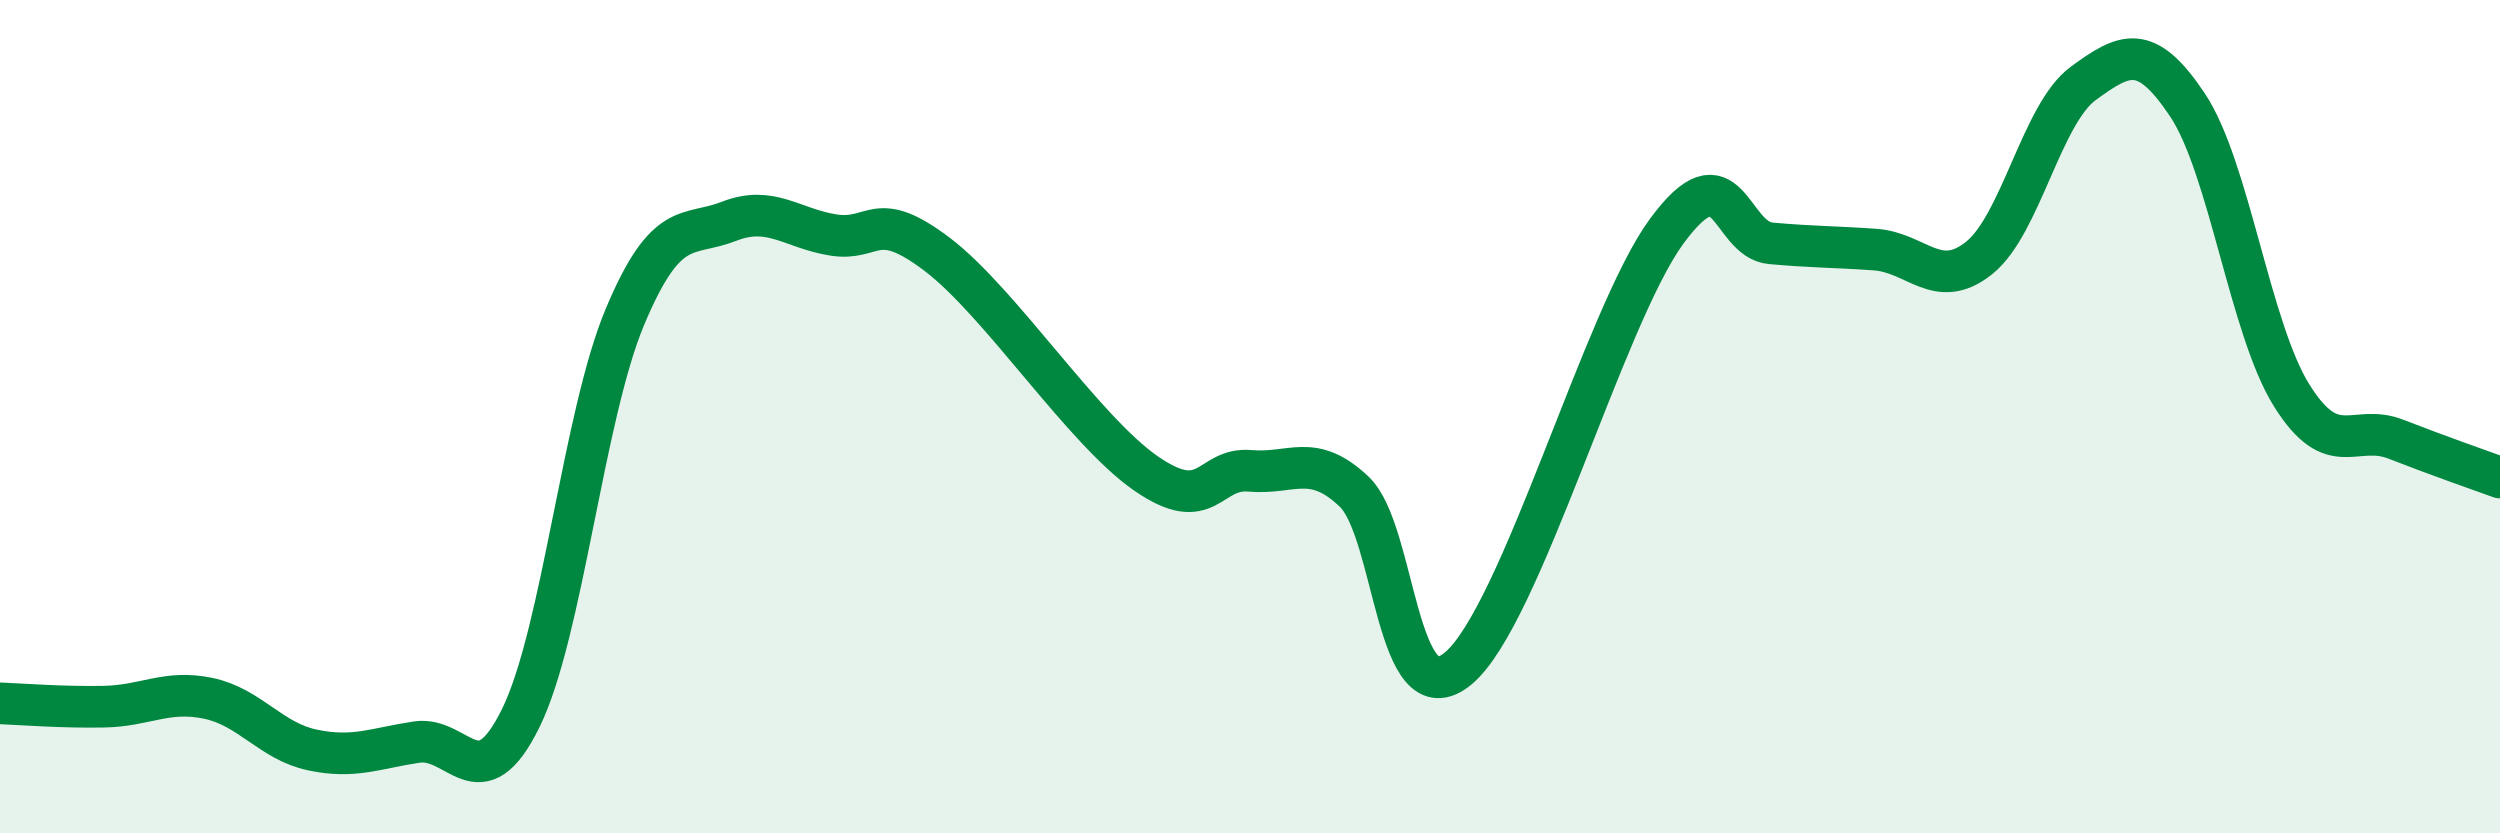 
    <svg width="60" height="20" viewBox="0 0 60 20" xmlns="http://www.w3.org/2000/svg">
      <path
        d="M 0,16.88 C 0.5,16.9 1.5,16.98 2.5,16.96 C 3.5,16.94 4,16.55 5,16.76 C 6,16.97 6.5,17.79 7.5,18 C 8.5,18.21 9,17.96 10,17.81 C 11,17.66 11.5,19.27 12.5,17.23 C 13.5,15.19 14,9.98 15,7.6 C 16,5.22 16.5,5.7 17.5,5.31 C 18.5,4.92 19,5.48 20,5.64 C 21,5.8 21,4.97 22.5,6.11 C 24,7.25 26,10.32 27.5,11.36 C 29,12.4 29,11.21 30,11.3 C 31,11.39 31.5,10.85 32.5,11.8 C 33.5,12.75 33.5,17.29 35,16.04 C 36.5,14.79 38.5,7.59 40,5.55 C 41.5,3.51 41.5,5.75 42.5,5.84 C 43.5,5.93 44,5.92 45,5.99 C 46,6.06 46.5,6.99 47.5,6.19 C 48.5,5.39 49,2.73 50,2 C 51,1.27 51.5,1.02 52.5,2.52 C 53.5,4.02 54,7.89 55,9.49 C 56,11.09 56.5,10.15 57.5,10.54 C 58.5,10.93 59.5,11.28 60,11.46L60 20L0 20Z"
        fill="#008740"
        opacity="0.1"
        stroke-linecap="round"
        stroke-linejoin="round"
      />
      <path
        d="M 0,16.88 C 0.5,16.9 1.5,16.98 2.5,16.96 C 3.5,16.94 4,16.55 5,16.76 C 6,16.97 6.5,17.79 7.5,18 C 8.5,18.21 9,17.96 10,17.81 C 11,17.66 11.5,19.27 12.5,17.23 C 13.5,15.19 14,9.98 15,7.6 C 16,5.22 16.5,5.7 17.5,5.31 C 18.5,4.92 19,5.48 20,5.64 C 21,5.8 21,4.97 22.5,6.11 C 24,7.25 26,10.32 27.5,11.36 C 29,12.4 29,11.21 30,11.3 C 31,11.39 31.5,10.85 32.5,11.8 C 33.5,12.75 33.5,17.29 35,16.04 C 36.5,14.79 38.5,7.59 40,5.55 C 41.5,3.51 41.5,5.75 42.5,5.84 C 43.5,5.93 44,5.92 45,5.99 C 46,6.06 46.5,6.99 47.5,6.19 C 48.5,5.39 49,2.73 50,2 C 51,1.27 51.5,1.02 52.5,2.52 C 53.5,4.02 54,7.89 55,9.49 C 56,11.09 56.5,10.15 57.5,10.54 C 58.5,10.93 59.5,11.28 60,11.46"
        stroke="#008740"
        stroke-width="1"
        fill="none"
        stroke-linecap="round"
        stroke-linejoin="round"
      />
    </svg>
  